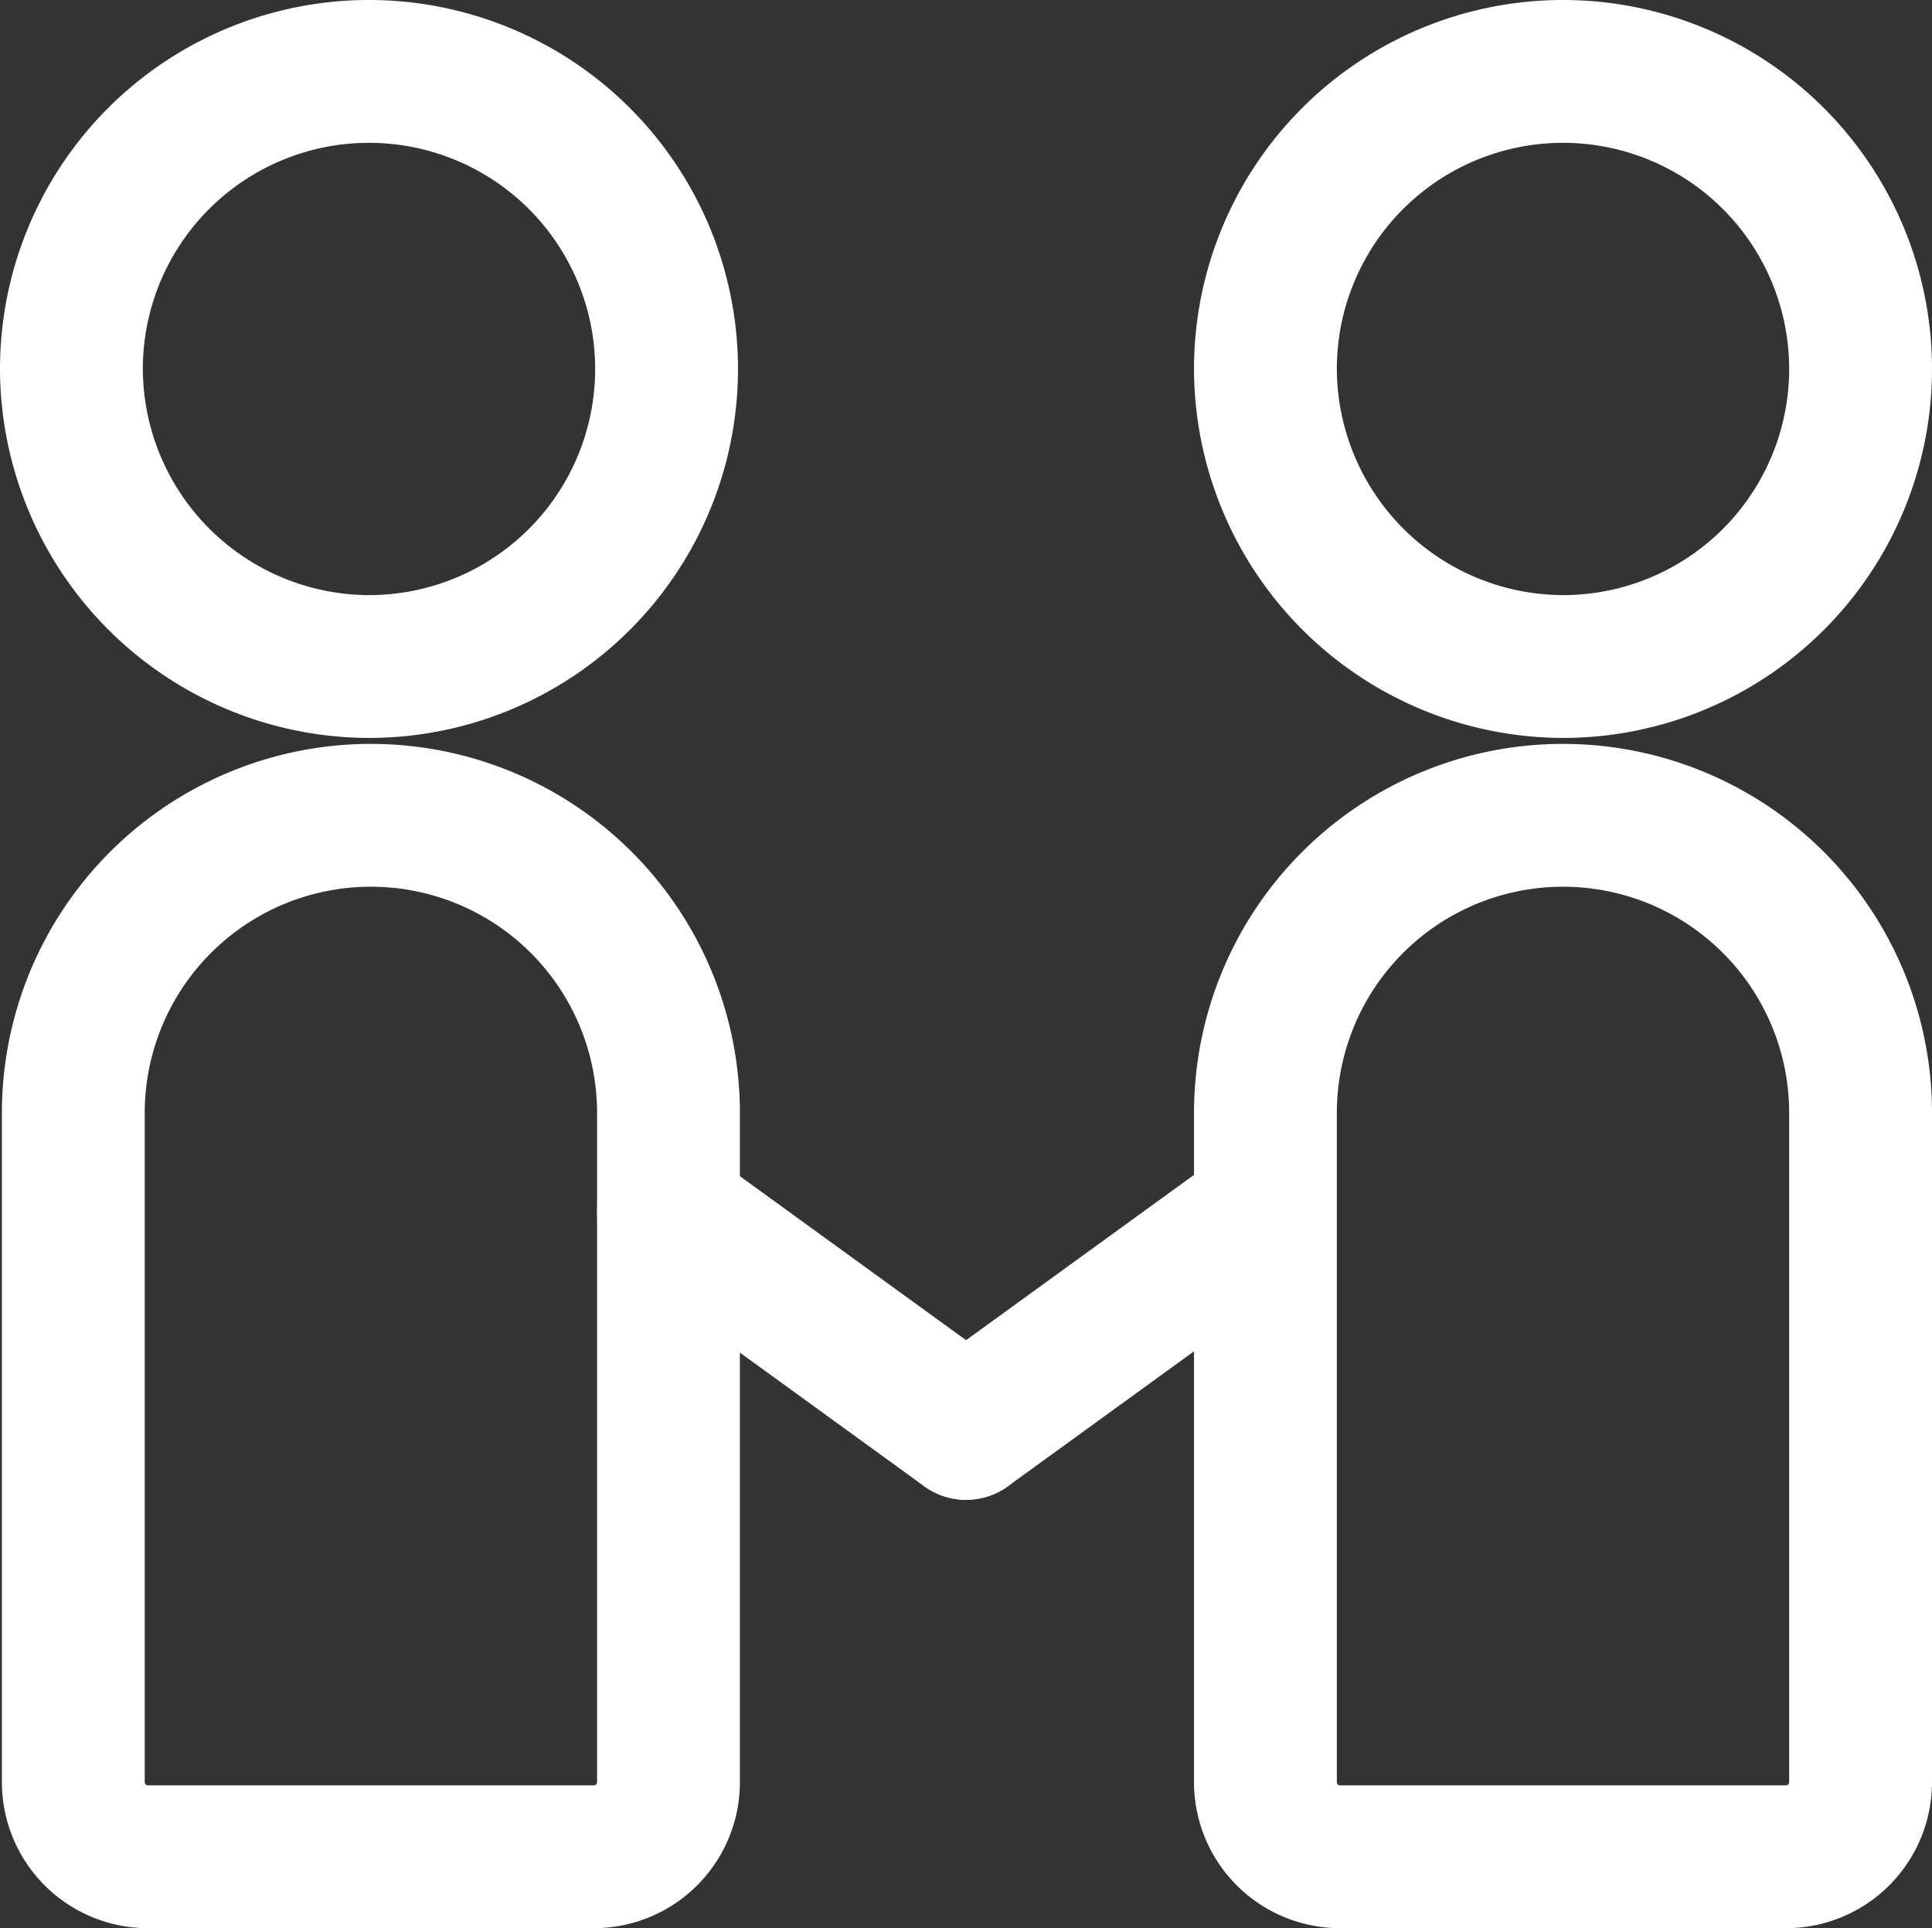<svg id="图层_1" data-name="图层 1" xmlns="http://www.w3.org/2000/svg" viewBox="0 0 162.31 162"><rect x="0" y="0" width="162.31" height="162" fill="#333333" stroke="none"/><defs><style>.cls-1,.cls-2{fill:none;stroke:#fff;stroke-miterlimit:10;stroke-width:12px;}.cls-2{stroke-linecap:round;}</style></defs><title>ynico03</title><path class="cls-1" d="M6,31A25,25,0,1,1,31,56,25.07,25.07,0,0,1,6,31ZM131.31,56a25,25,0,1,0-25-25A25.07,25.07,0,0,0,131.31,56Zm-25,61.87v31.88a6.27,6.27,0,0,0,6.25,6.25h37.5a6.27,6.27,0,0,0,6.25-6.25V93.5a25,25,0,0,0-50,0v24.37ZM56.16,103.5v-10a25,25,0,0,0-50,0v56.25A6.27,6.27,0,0,0,12.41,156h37.5a6.27,6.27,0,0,0,6.25-6.25V103.5Z"/><line class="cls-2" x1="56.16" y1="101.88" x2="81.16" y2="120.01"/><line class="cls-2" x1="106.16" y1="101.88" x2="81.16" y2="120.01"/></svg>